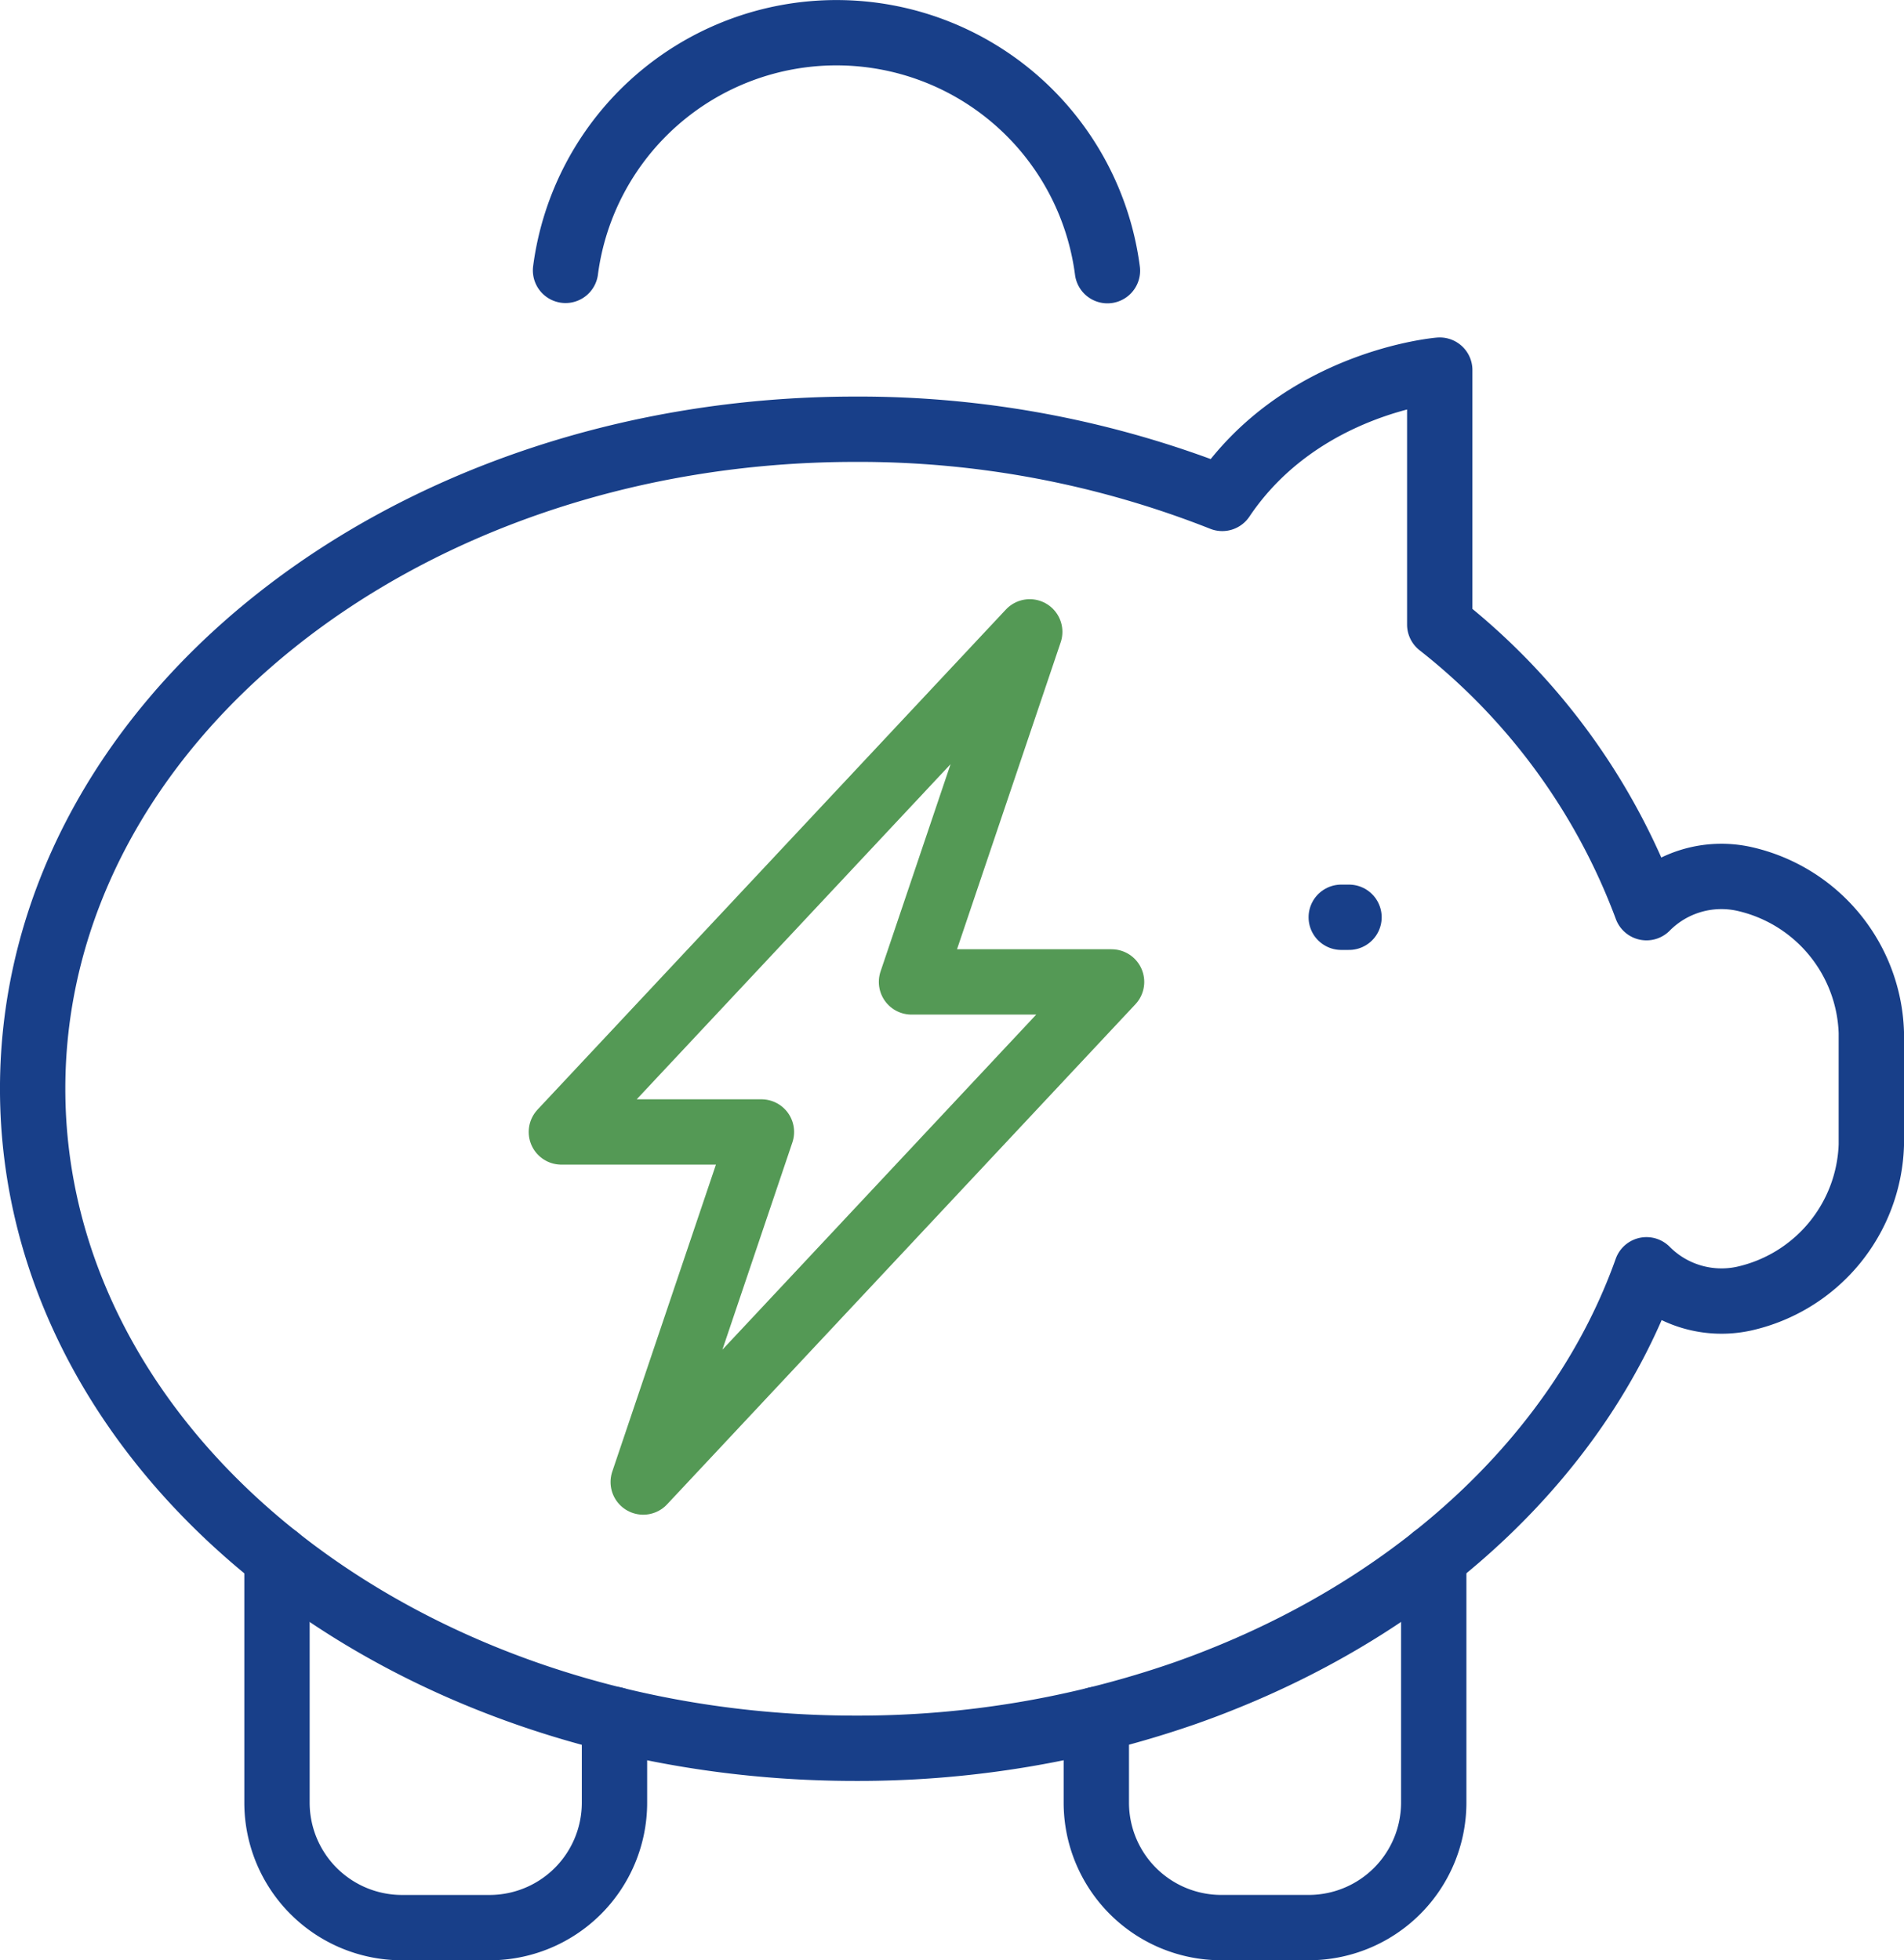 <svg xmlns="http://www.w3.org/2000/svg" width="116.56" height="120.028" viewBox="0 0 116.56 120.028"><defs><style>.a,.b{fill:none;stroke-linecap:round;stroke-linejoin:round;stroke-width:4px;}.a{stroke:#183f89;}.b{stroke:#549955;}</style></defs><g transform="translate(-349.732 -864.598)"><g transform="translate(351.732 866.598)"><path class="a" d="M373.648,881.153a16.728,16.728,0,0,1,33.174.018" transform="translate(-341.027 -866.598)"/><path class="a" d="M456.481,911.628a6.454,6.454,0,0,0-5.954,1.768,39.594,39.594,0,0,0-12.656-17.337V880.48s-8.5.694-13.314,7.856A60.463,60.463,0,0,0,402.1,884.1c-27.814,0-50.369,18.078-50.369,40.38s22.554,40.384,50.369,40.384a60.911,60.911,0,0,0,20.185-3.376c.7-.247,1.383-.5,2.06-.771,12.628-4.991,22.255-14.107,26.182-25.15a6.47,6.47,0,0,0,5.954,1.77,9.976,9.976,0,0,0,7.811-9.414V921.04A9.97,9.97,0,0,0,456.481,911.628Z" transform="translate(-351.732 -859.818)"/><g transform="translate(14.96 93.374)"><path class="a" d="M382.441,939.238v5.116a7.651,7.651,0,0,1-7.63,7.63h-5.4a7.654,7.654,0,0,1-7.631-7.631V929.334" transform="translate(-361.783 -929.33)"/><path class="a" d="M416.136,929.331l0,15.021a7.654,7.654,0,0,1-7.631,7.631h-5.394a7.652,7.652,0,0,1-7.631-7.63v-5.114" transform="translate(-345.325 -929.331)"/></g><line class="a" x2="0.475" transform="translate(80.109 54.164)"/></g><path class="b" d="M407.16,915.369H394.912l7.238-21.435-28.673,30.622h12.248l-7.237,21.435Z" transform="translate(10.621 9.352)"/></g></svg>